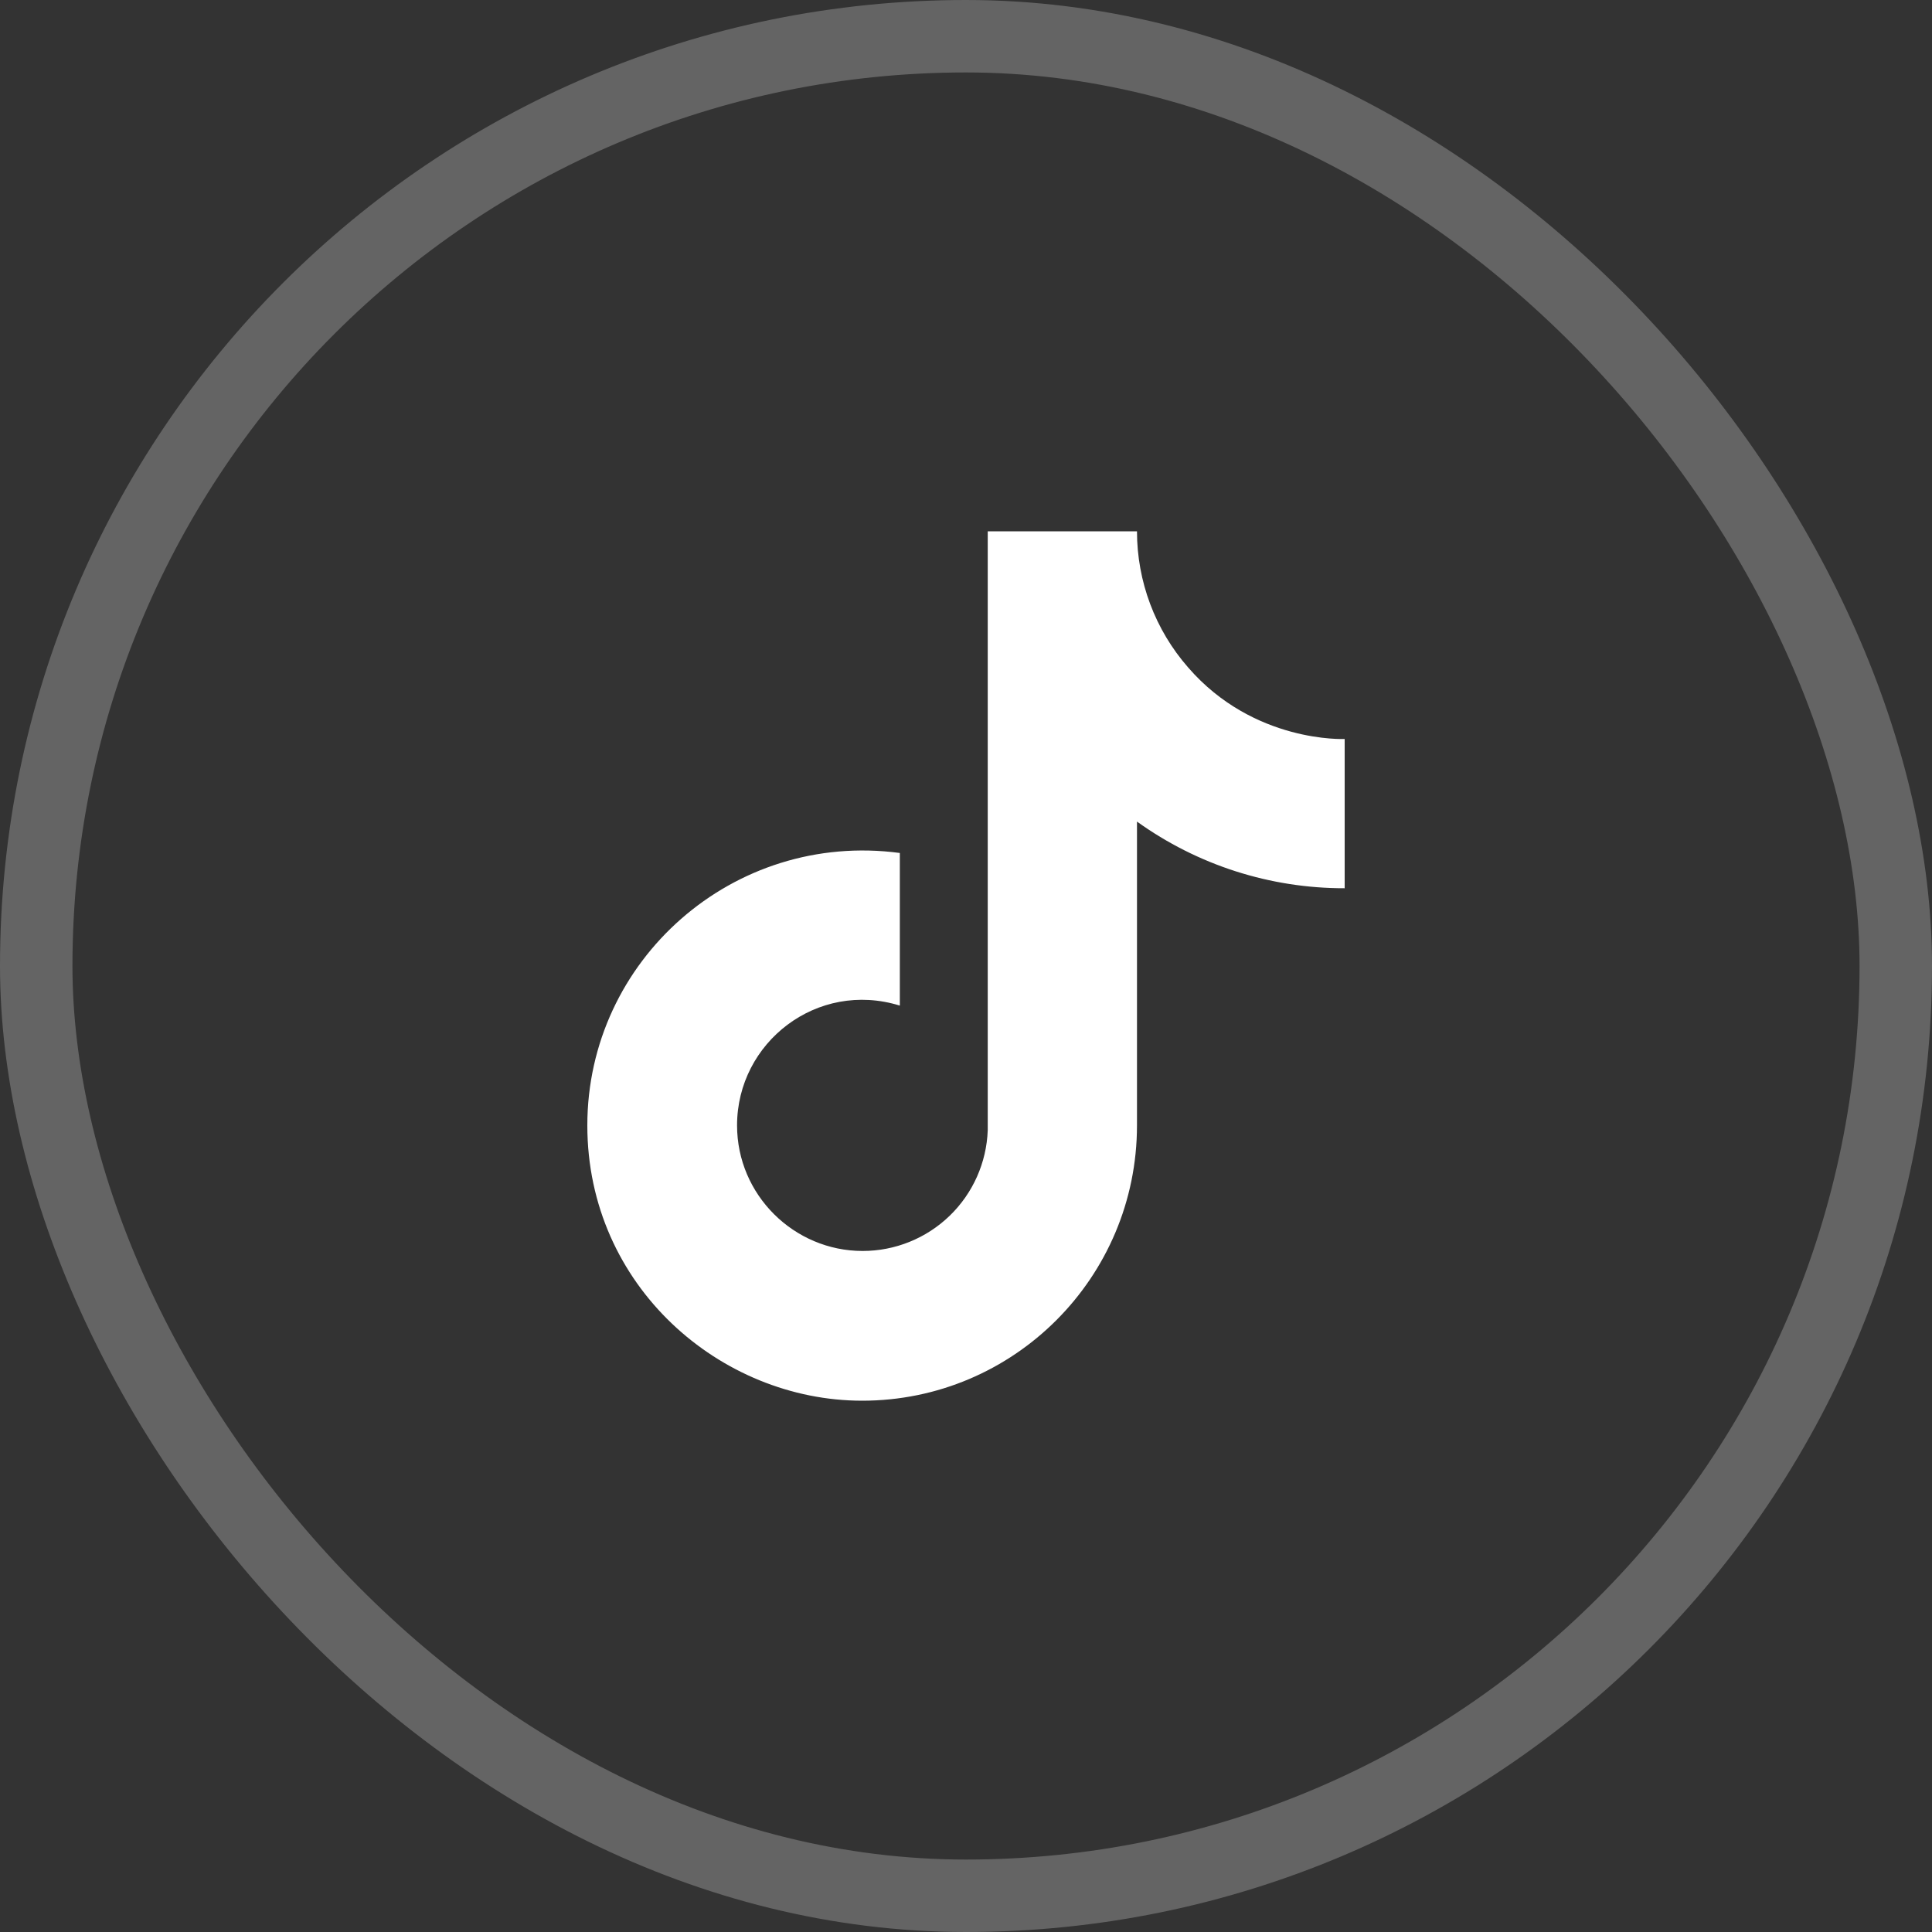 <svg width="40" height="40" viewBox="0 0 40 40" fill="none" xmlns="http://www.w3.org/2000/svg">
<rect x="0" y="0" width="40" height="40" fill="#333333" stroke="none"/>
<path d="M24.6 13.82C24.6 13.82 25.11 14.32 24.6 13.82C23.916 13.04 23.54 12.037 23.54 11H20.45V23.4C20.426 24.071 20.143 24.707 19.66 25.173C19.177 25.639 18.532 25.9 17.86 25.9C16.44 25.9 15.26 24.74 15.26 23.3C15.26 21.58 16.92 20.29 18.63 20.82V17.66C15.18 17.2 12.16 19.88 12.16 23.3C12.16 26.63 14.92 29 17.85 29C20.99 29 23.54 26.45 23.54 23.3V17.01C24.793 17.91 26.297 18.393 27.84 18.39V15.3C27.84 15.3 25.96 15.39 24.6 13.82Z" fill="white"/>
<rect x="0.75" y="0.75" width="38.5" height="38.5" rx="19.25" stroke="white" stroke-opacity="0.24" stroke-width="1.5"/>
</svg>
